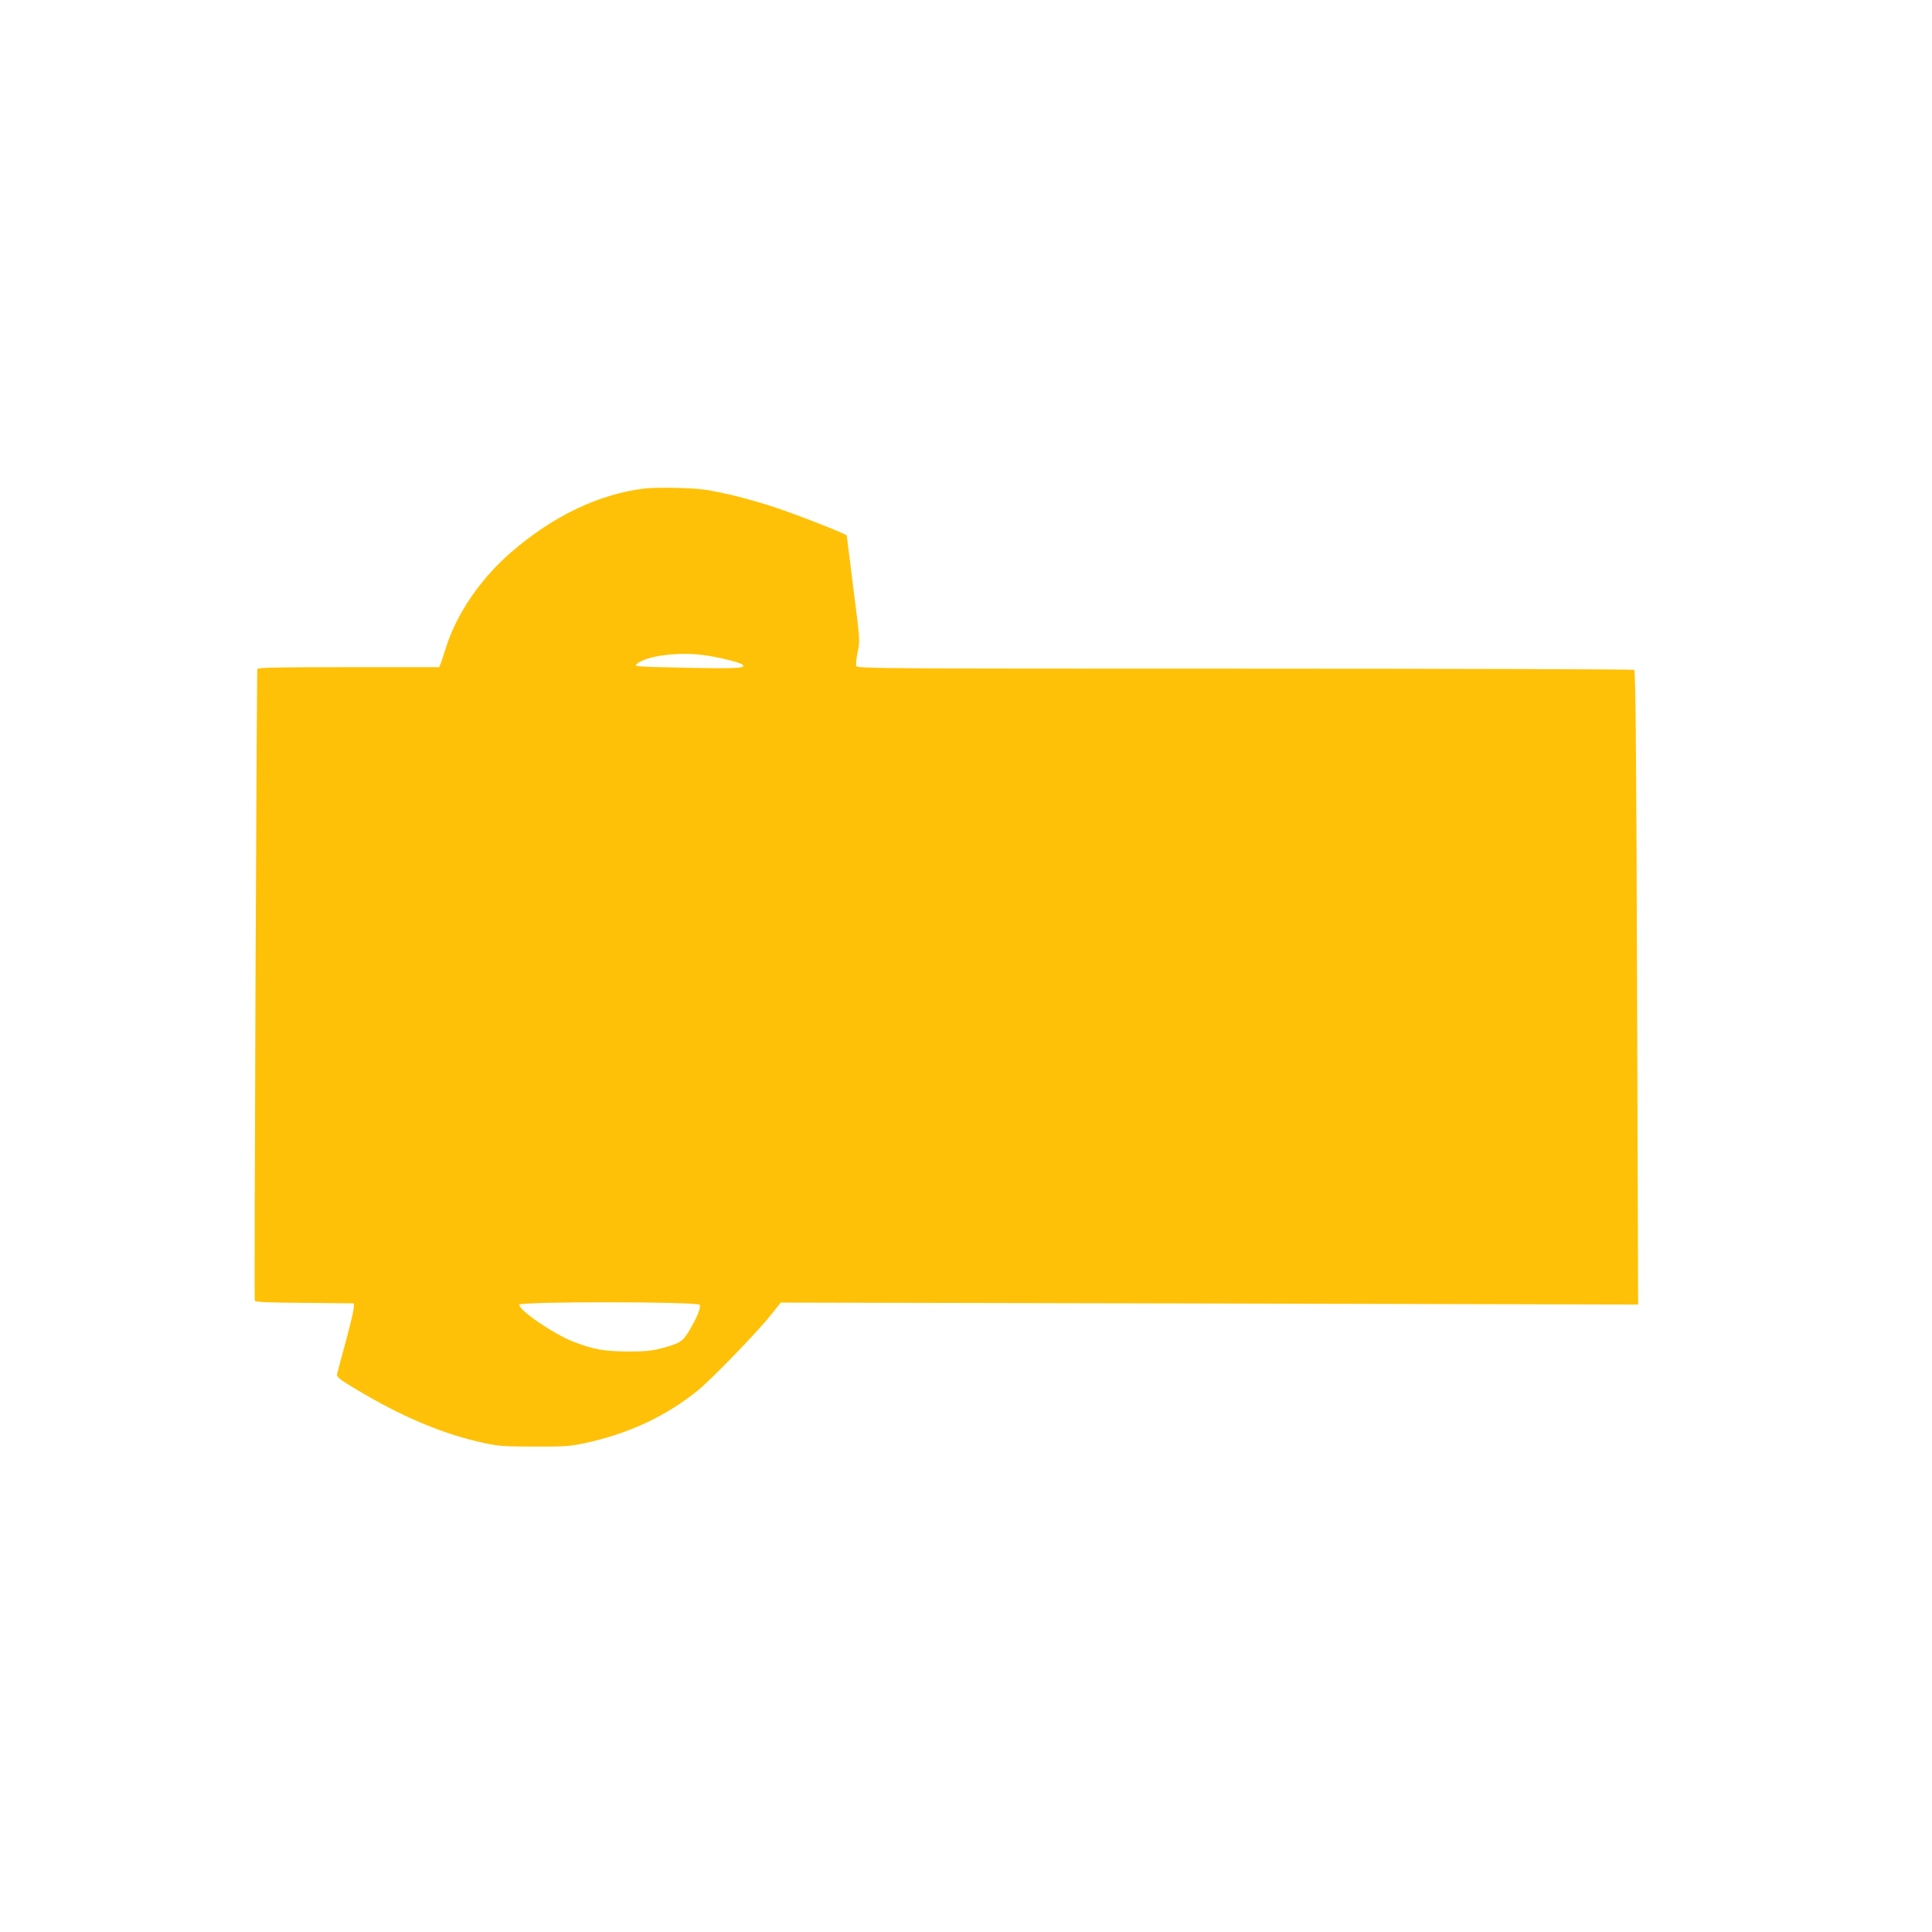 <?xml version="1.0" standalone="no"?>
<!DOCTYPE svg PUBLIC "-//W3C//DTD SVG 20010904//EN"
 "http://www.w3.org/TR/2001/REC-SVG-20010904/DTD/svg10.dtd">
<svg version="1.0" xmlns="http://www.w3.org/2000/svg"
 width="1280pt" height="1280pt" viewBox="0 0 1280 1280"
 preserveAspectRatio="xMidYMid meet">
<g transform="translate(0,1280) scale(0.1,-0.1)"
fill="#ffc107" stroke="none">
<path d="M4265 9563 c-304 -39 -604 -184 -880 -423 -202 -175 -361 -408 -431
-632 -14 -46 -30 -93 -35 -105 l-9 -23 -600 0 c-472 0 -601 -3 -605 -12 -5
-17 -22 -4169 -17 -4185 3 -10 82 -13 331 -15 l326 -3 -1 -31 c-1 -17 -25
-118 -54 -225 -29 -107 -55 -203 -57 -214 -4 -17 16 -33 114 -92 313 -189 585
-304 863 -364 91 -20 135 -23 330 -23 199 -1 238 2 335 23 287 61 540 179 751
351 93 77 390 383 477 493 l70 87 2840 -6 2840 -7 -7 2099 c-5 1608 -10 2100
-19 2106 -7 4 -1168 8 -2580 8 -2390 0 -2568 1 -2574 17 -4 9 1 50 9 92 16 75
16 78 -28 421 -24 190 -44 348 -44 352 0 9 -330 139 -480 188 -165 54 -333 96
-455 115 -91 14 -331 18 -410 8z m402 -1104 c95 -13 233 -47 251 -62 30 -24
-29 -28 -370 -21 -344 7 -351 8 -328 26 66 54 276 81 447 57z m-31 -4304 c8
-20 -18 -84 -68 -168 -45 -77 -65 -89 -198 -123 -57 -14 -108 -19 -215 -18
-153 1 -221 13 -354 64 -130 50 -361 207 -361 246 0 22 1188 21 1196 -1z"/>
</g>
</svg>
